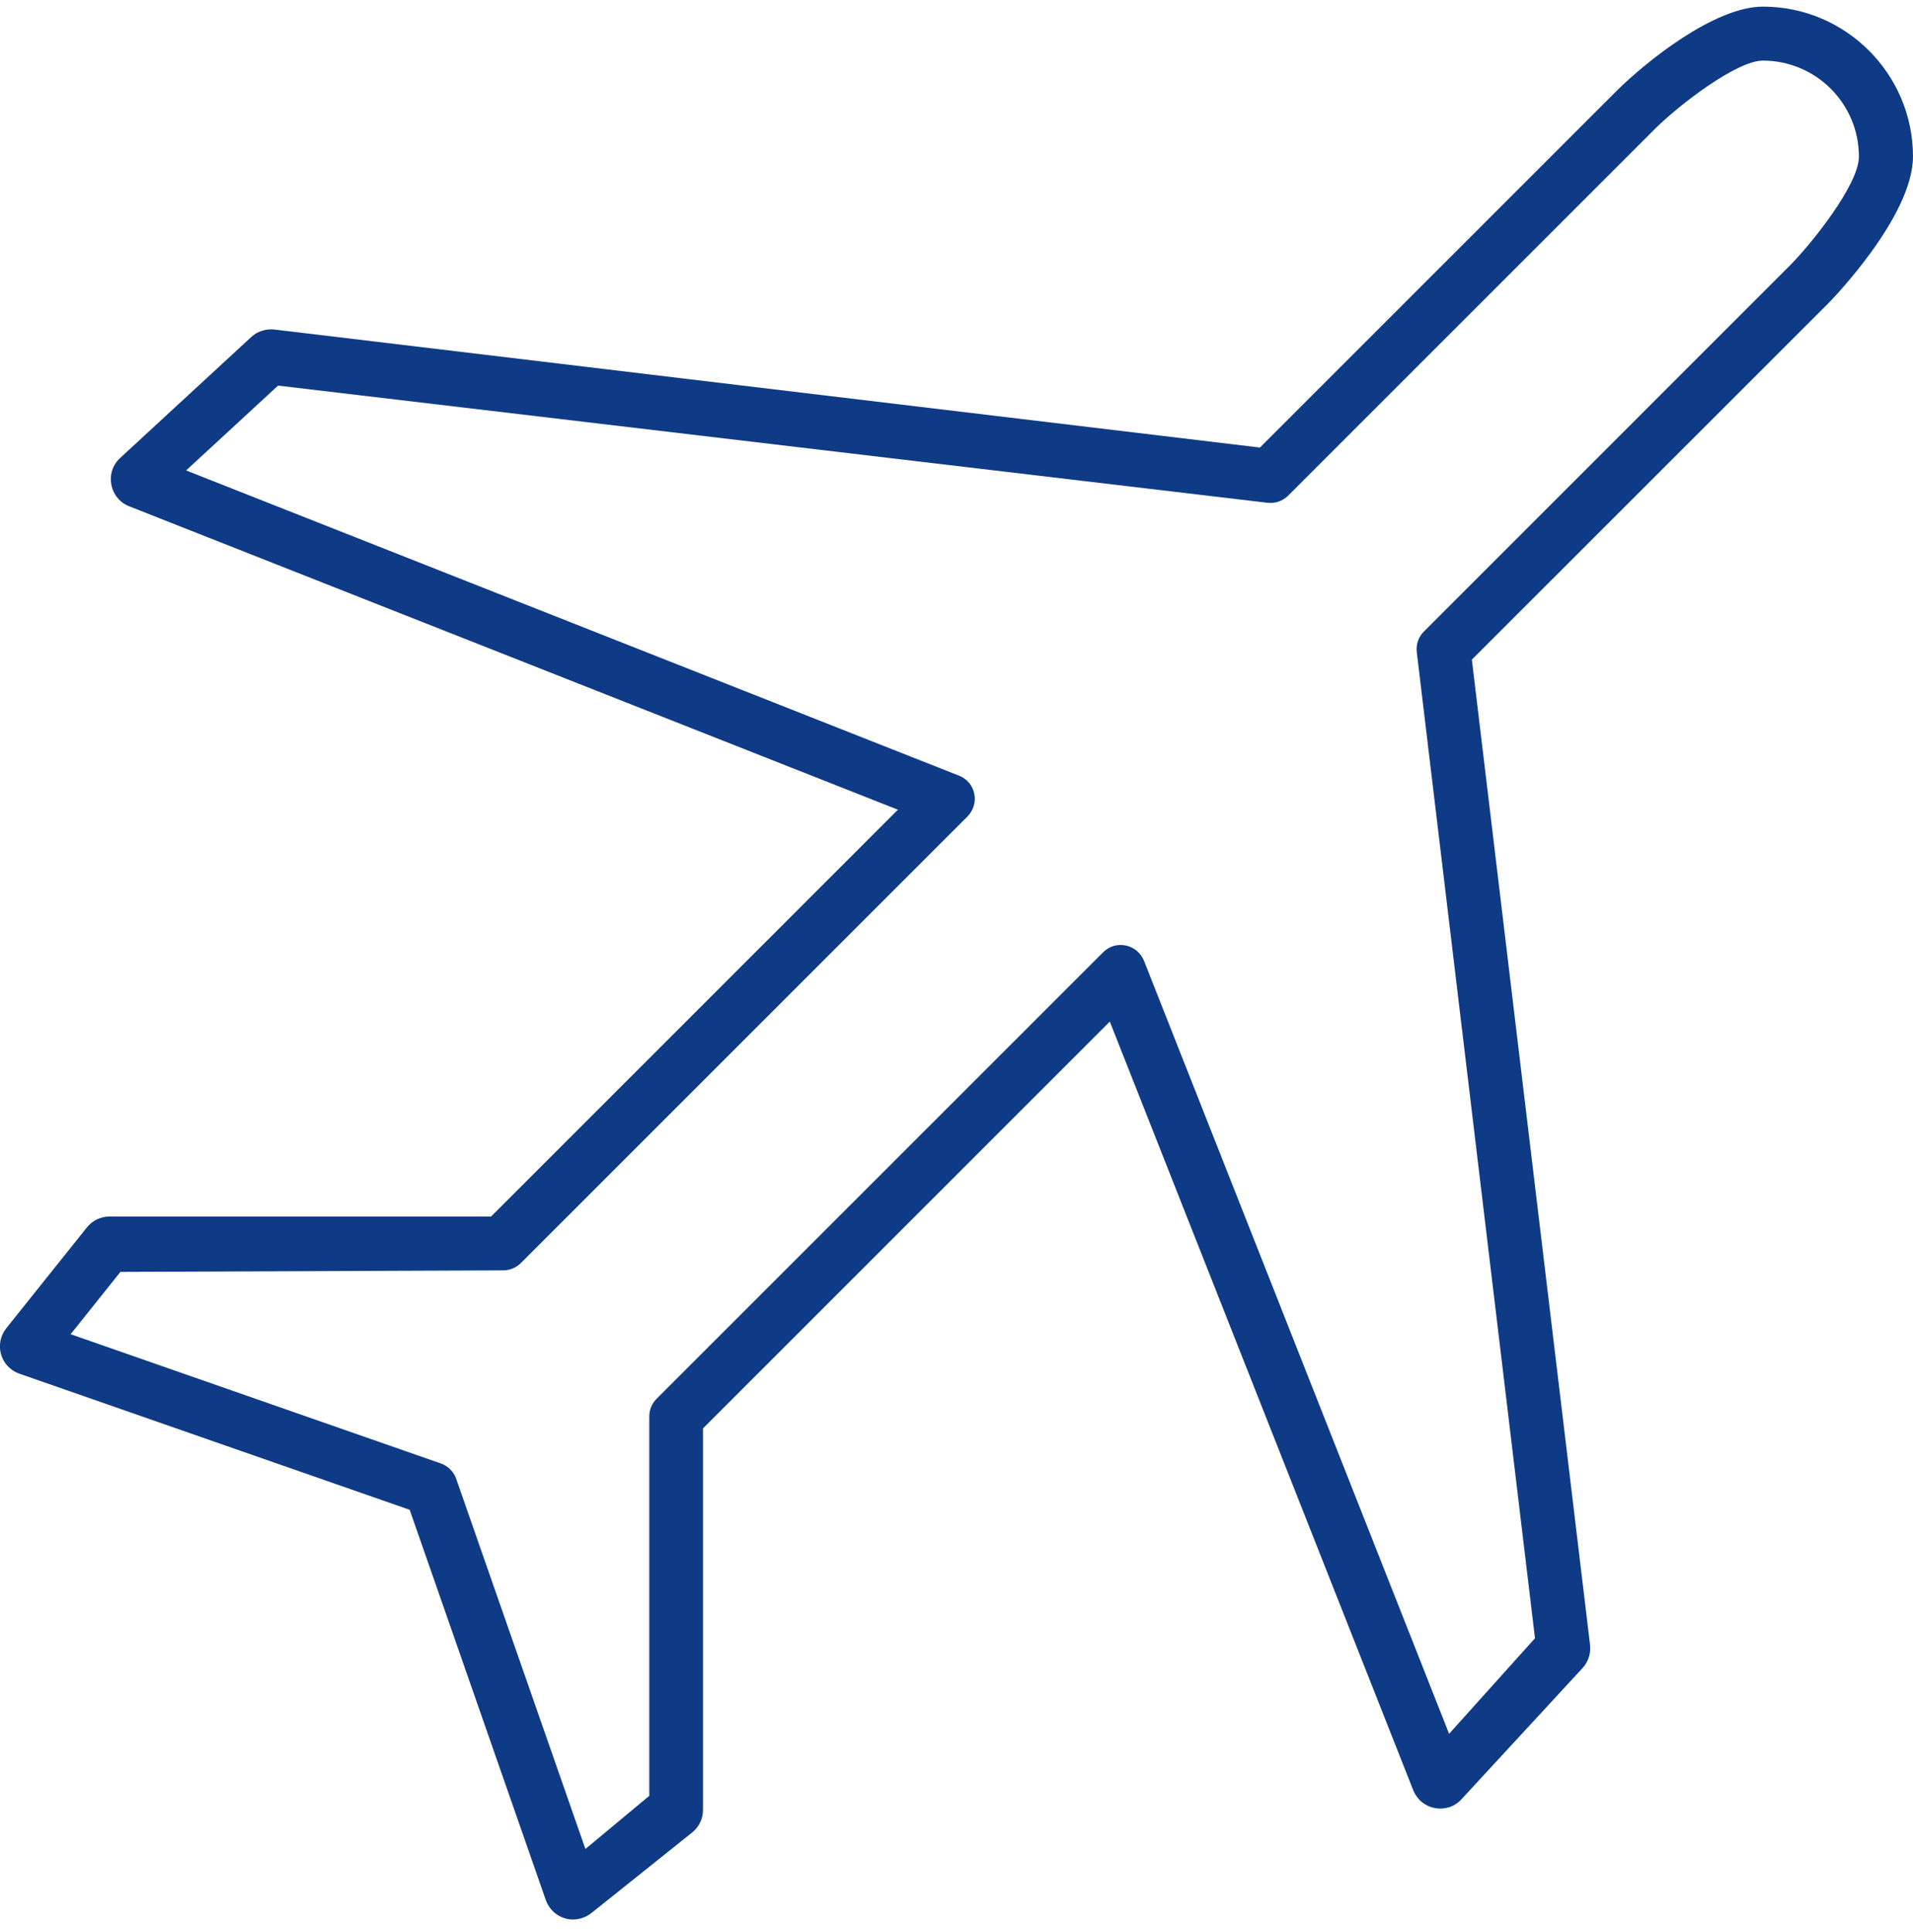 <svg fill="none" height="101" viewBox="0 0 100 101" width="100" xmlns="http://www.w3.org/2000/svg" xmlns:xlink="http://www.w3.org/1999/xlink"><clipPath id="a"><path d="m0 .346h100v100h-100z"/></clipPath><g clip-path="url(#a)"><path d="m100 8.19c0-4.324-3.52-7.844-7.844-7.844-2.533 0-6.116 2.88-7.655 4.411l-18.64 18.64-51.523-6.171c-.442-.047-.884.095-1.207.395l-6.85 6.321c-.387.355-.56.876-.458 1.397.095.513.442.939.931 1.129l40.183 15.862-21.267 21.267h-19.942c-.466 0-.892.205-1.184.568l-4.214 5.271c-.308.387-.41.892-.276 1.365.134.473.497.852.955 1.01l20.407 7.118 7.118 20.407c.166.466.544.82 1.01.954.134.04.268.056.41.056.339 0 .686-.119.955-.332l5.271-4.214c.363-.292.568-.718.568-1.184v-19.942l21.267-21.267 15.862 40.183c.197.489.616.836 1.129.931.521.095 1.042-.071 1.389-.458l6.329-6.858c.3-.324.442-.765.395-1.207l-6.179-51.515 18.647-18.64c.047-.047 4.411-4.49 4.411-7.655zm-25.568 24.826c-.284.284-.418.679-.371 1.081l6.179 51.547-4.49 4.995-15.949-40.412c-.166-.41-.521-.71-.947-.797-.442-.095-.876.04-1.192.355l-23.343 23.343c-.245.245-.379.576-.379.923v19.831l-3.338 2.778-6.755-19.35c-.134-.379-.426-.671-.805-.805l-19.35-6.755 2.604-3.259 20.005-.079c.347 0 .679-.134.931-.387l23.343-23.343c.308-.316.442-.757.355-1.184-.087-.434-.387-.789-.797-.947l-40.404-15.957 4.806-4.435 51.712 6.124c.41.047.789-.079 1.089-.371l19.16-19.16c1.294-1.286 4.293-3.583 5.658-3.583 2.77 0 5.019 2.249 5.019 5.019 0 1.476-2.525 4.601-3.575 5.658z" fill="#0f3a85"/></g></svg>